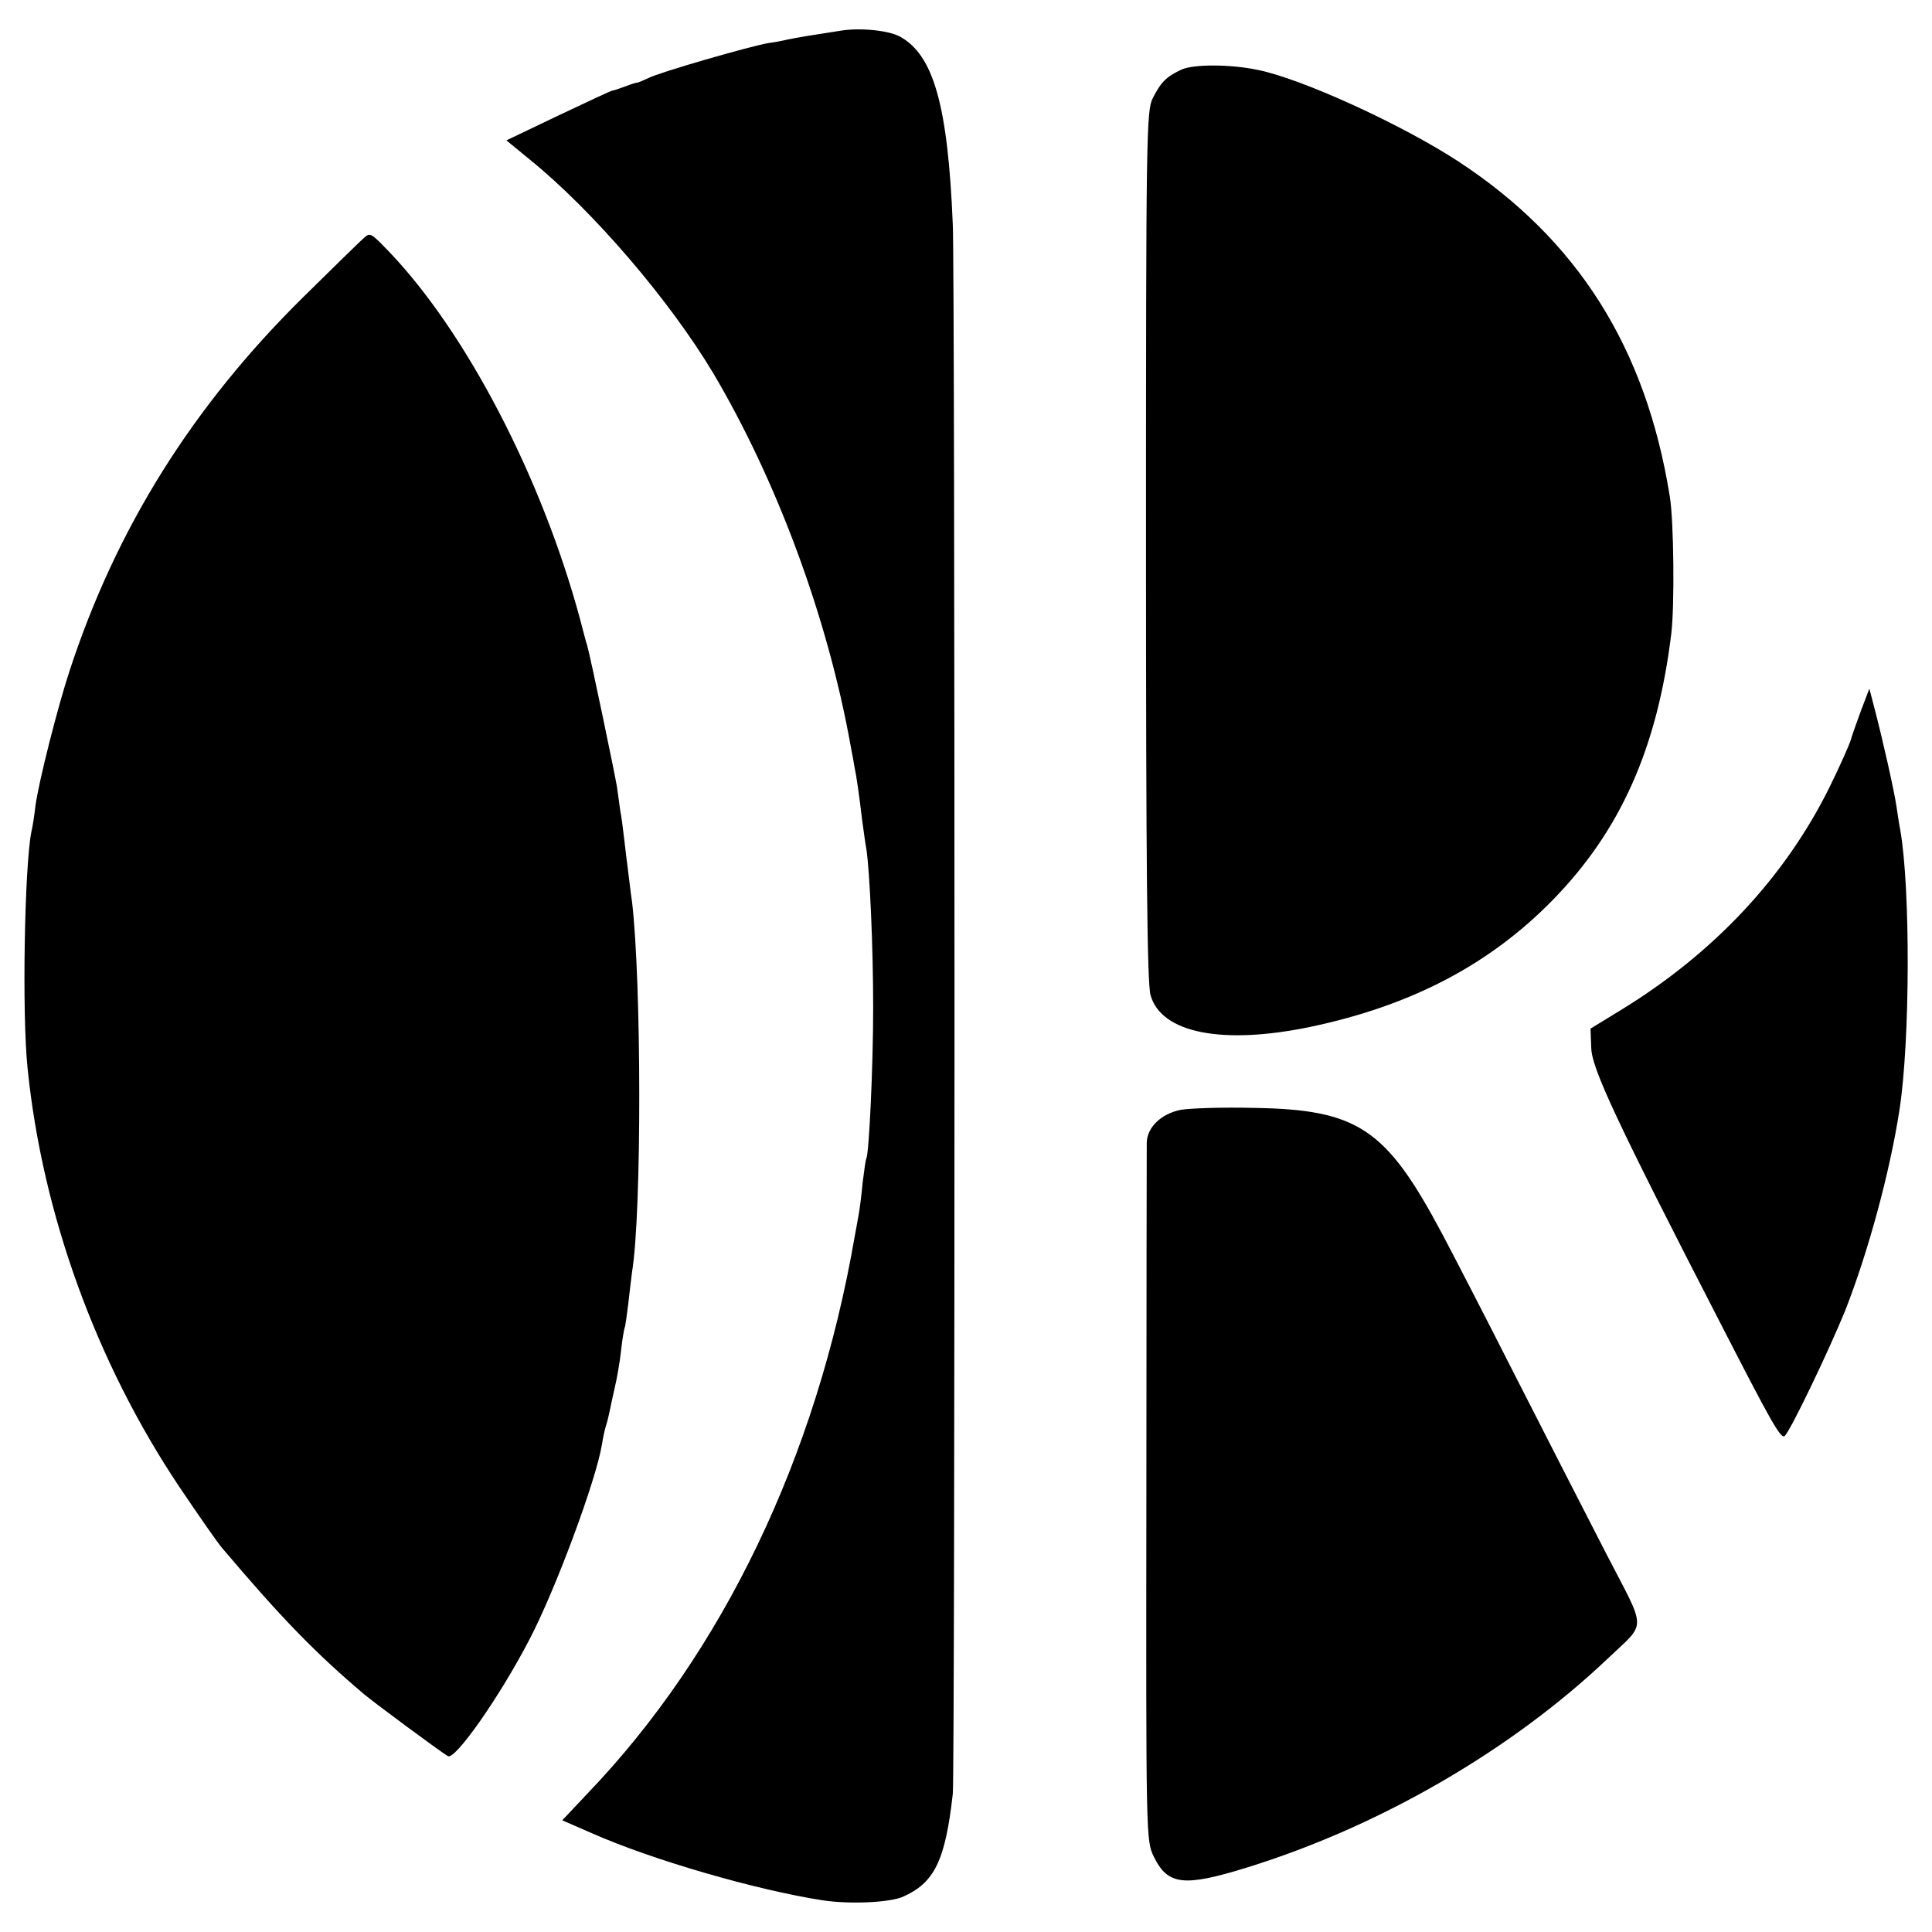 <?xml version="1.0" standalone="no"?>
<!DOCTYPE svg PUBLIC "-//W3C//DTD SVG 20010904//EN"
 "http://www.w3.org/TR/2001/REC-SVG-20010904/DTD/svg10.dtd">
<svg version="1.0" xmlns="http://www.w3.org/2000/svg"
 width="512pt" height="512pt" viewBox="0 0 512 512"
 preserveAspectRatio="xMidYMid meet">
<g transform="translate(0,512) scale(0.1,-0.1)"
fill="#000000" stroke="none">
<path d="M2230 5039 c-72 -11 -121 -19 -144 -24 -12 -3 -33 -7 -49 -9 -48 -8
-291 -78 -319 -93 -15 -7 -29 -13 -30 -12 -2 0 -16 -4 -31 -10 -16 -6 -31 -11
-34 -11 -3 0 -67 -30 -143 -66 l-138 -66 61 -50 c169 -137 370 -372 486 -565
169 -285 304 -648 365 -988 3 -17 8 -41 10 -55 6 -28 12 -70 21 -145 4 -27 8
-61 11 -75 9 -61 18 -259 18 -420 0 -158 -11 -386 -18 -400 -2 -3 -6 -32 -10
-65 -3 -33 -8 -72 -11 -87 -3 -16 -7 -40 -10 -55 -101 -585 -350 -1103 -709
-1477 l-66 -70 78 -34 c160 -71 437 -151 612 -178 72 -11 176 -6 212 9 84 37
113 95 133 273 6 48 6 4032 0 4159 -13 316 -51 449 -140 498 -29 16 -103 24
-155 16z"/>
<path d="M3132 4936 c-41 -19 -55 -33 -77 -76 -17 -33 -18 -99 -18 -1185 0
-844 3 -1161 12 -1192 28 -101 191 -133 425 -84 266 56 474 165 641 336 179
183 277 402 314 705 9 71 7 301 -4 365 -63 393 -244 680 -560 887 -148 97
-416 220 -533 243 -72 15 -168 15 -200 1z"/>
<path d="M965 4490 c-5 -4 -78 -75 -161 -157 -293 -289 -496 -612 -620 -992
-31 -94 -81 -291 -90 -356 -3 -27 -8 -59 -11 -70 -18 -93 -25 -480 -10 -625
39 -387 182 -781 402 -1110 50 -74 101 -148 115 -164 155 -183 245 -276 375
-386 30 -25 199 -150 222 -164 19 -11 137 157 216 309 69 132 176 420 192 516
3 19 8 42 11 51 3 9 7 25 9 35 2 10 8 39 14 65 6 25 14 70 17 100 3 29 8 55 9
58 2 3 6 33 10 65 4 33 8 71 10 84 26 159 25 767 0 981 -3 19 -7 54 -10 78 -3
23 -8 63 -11 90 -3 26 -7 58 -10 72 -2 14 -6 43 -9 65 -6 36 -69 339 -79 375
-3 8 -11 40 -19 70 -101 374 -301 759 -506 973 -48 50 -50 51 -66 37z"/>
<path d="M4933 3240 c-11 -30 -24 -66 -28 -80 -4 -14 -29 -70 -56 -125 -118
-239 -307 -441 -554 -592 l-80 -49 2 -51 c1 -54 67 -195 344 -733 130 -253
157 -302 168 -296 13 8 118 227 161 333 61 155 119 369 144 533 28 182 29 585
2 740 -3 14 -7 42 -10 62 -6 42 -39 188 -59 263 l-13 50 -21 -55z"/>
<path d="M3130 2179 c-52 -10 -90 -46 -91 -87 0 -15 -1 -437 -1 -938 -1 -910
-1 -911 20 -955 37 -75 79 -80 247 -28 352 109 700 311 955 553 105 100 105
69 -3 278 -52 101 -161 314 -242 473 -81 160 -168 328 -193 375 -149 280 -223
330 -502 334 -80 2 -165 -1 -190 -5z"/>
</g>
</svg>
